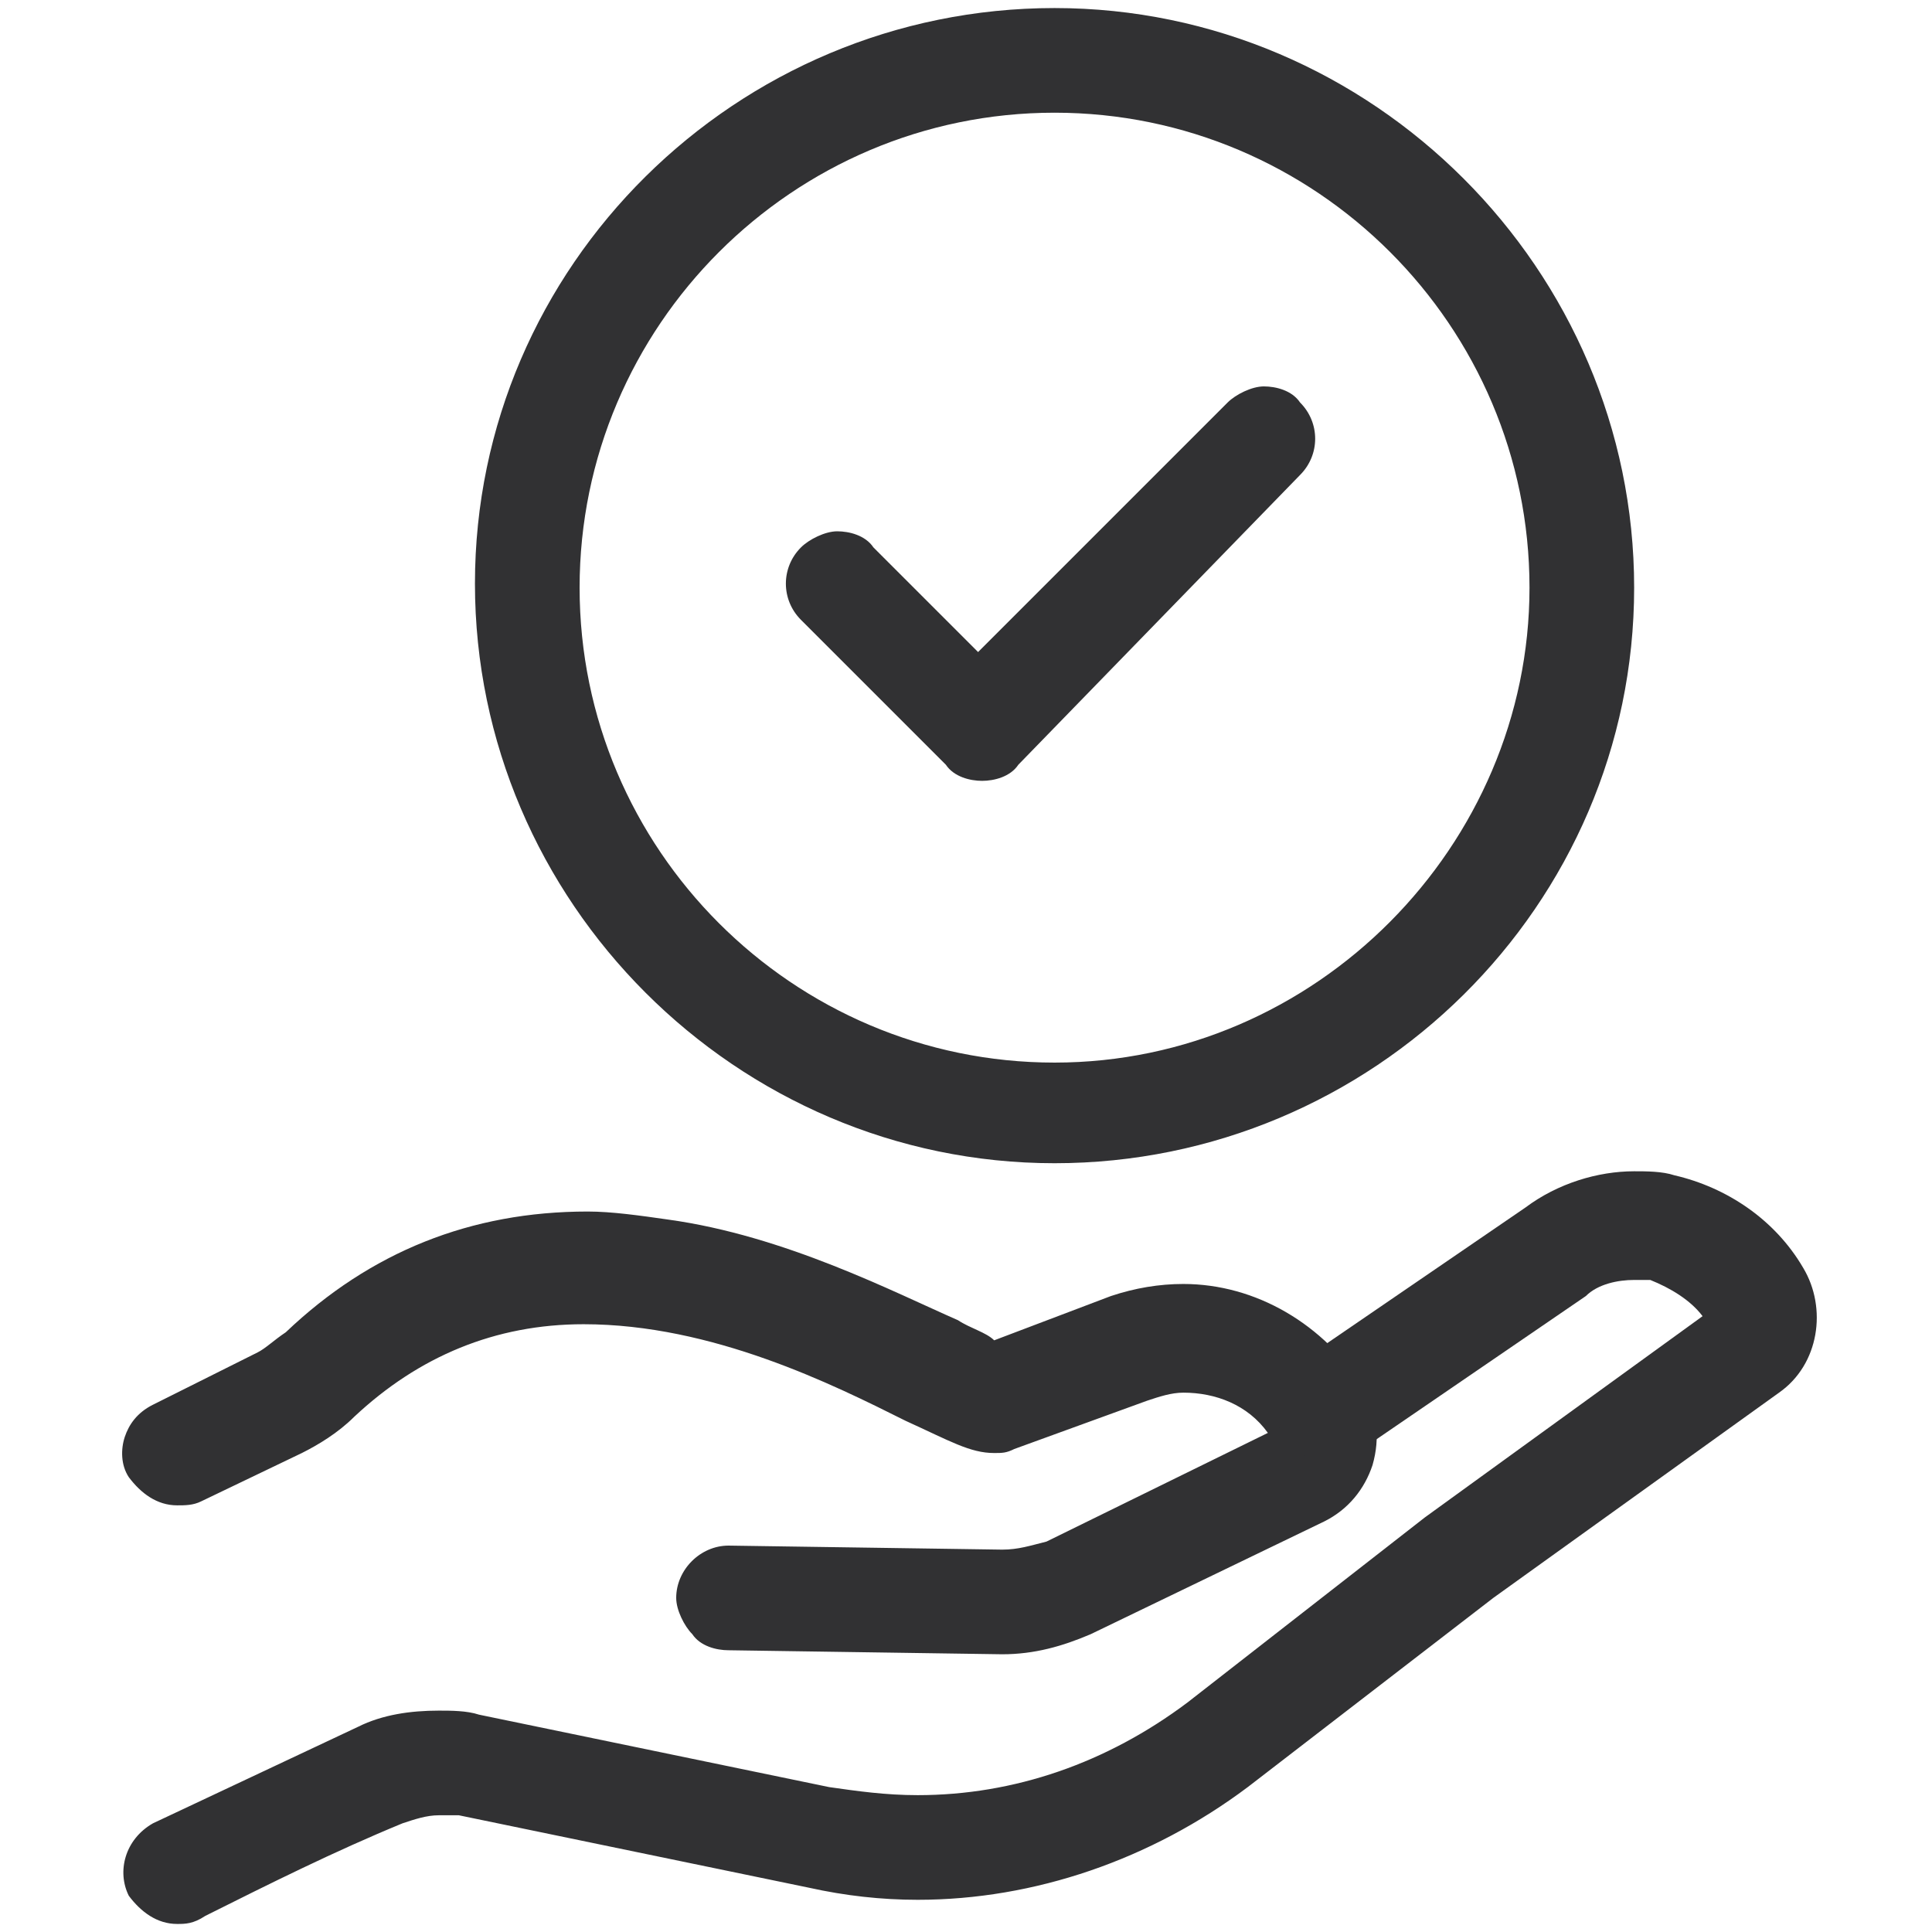 <svg xmlns="http://www.w3.org/2000/svg" xmlns:xlink="http://www.w3.org/1999/xlink" id="Capa_1" x="0px" y="0px" viewBox="0 0 48 48" style="enable-background:new 0 0 48 48;" xml:space="preserve"><style type="text/css">	.st0{fill:#313133;}</style><g>	<g>		<path class="st0" d="M26.2,28.9c-7.9,0-14.4-6.5-14.4-14.4S18.3,0.2,26.2,0.2s14.4,6.5,14.4,14.4S34.1,28.9,26.2,28.9z M26.2,2.8    c-6.5,0-11.8,5.3-11.8,11.8c0,6.5,5.3,11.8,11.8,11.8S38,21,38,14.6C38,8.1,32.7,2.8,26.2,2.8z"></path>		<path class="st0" d="M24.4,19.4c-0.3,0-0.7-0.1-0.9-0.4l-3.6-3.6c-0.5-0.5-0.5-1.3,0-1.8c0.2-0.2,0.6-0.4,0.9-0.4    c0.3,0,0.7,0.1,0.9,0.4l2.6,2.6l6.2-6.2c0.2-0.2,0.6-0.4,0.9-0.4c0.3,0,0.7,0.1,0.9,0.4c0.5,0.5,0.5,1.3,0,1.8L25.3,19    C25.1,19.3,24.7,19.4,24.4,19.4z"></path>	</g>	<g>		<path class="st0" d="M18.1,41c-0.3,0-0.7-0.1-0.9-0.4c-0.2-0.2-0.4-0.6-0.4-0.9c0-0.7,0.6-1.3,1.3-1.3l6.8,0.1    c0.4,0,0.7-0.1,1.1-0.2l5.5-2.7c-0.5-0.7-1.3-1-2.1-1c-0.3,0-0.6,0.1-0.9,0.2L25.2,36c-0.2,0.1-0.3,0.1-0.5,0.1    c-0.6,0-1.1-0.3-2.2-0.8c-1.8-0.9-4.8-2.4-8-2.4c-2.2,0-4.1,0.8-5.7,2.3c-0.4,0.4-0.9,0.7-1.3,0.9L5,37.3    c-0.2,0.1-0.4,0.1-0.6,0.1c-0.5,0-0.9-0.3-1.2-0.7c-0.2-0.3-0.2-0.7-0.1-1c0.1-0.3,0.3-0.6,0.7-0.8l2.6-1.3    c0.2-0.1,0.4-0.3,0.7-0.5c2.1-2,4.6-3,7.5-3c0.6,0,1.3,0.1,2,0.2c2.9,0.4,5.6,1.8,7.2,2.5c0.3,0.2,0.7,0.3,0.9,0.5l2.9-1.1    c0.6-0.2,1.2-0.3,1.8-0.3c1.8,0,3.5,1,4.5,2.6c0.3,0.6,0.4,1.2,0.2,1.9c-0.2,0.6-0.6,1.1-1.2,1.4l-5.8,2.8    c-0.7,0.3-1.4,0.5-2.2,0.5L18.1,41z"></path>		<path class="st0" d="M4.4,47.8c-0.5,0-0.9-0.3-1.2-0.7c-0.3-0.6-0.1-1.4,0.6-1.8c1.7-0.8,3.4-1.6,5.1-2.4c0.6-0.3,1.3-0.4,2-0.4    c0.3,0,0.7,0,1,0.1l8.7,1.8c0.7,0.1,1.4,0.2,2.2,0.2c2.4,0,4.7-0.8,6.7-2.3l5.9-4.6l6.9-5c-0.3-0.4-0.8-0.7-1.3-0.9    c-0.1,0-0.3,0-0.4,0c-0.4,0-0.9,0.1-1.2,0.4l-5.7,3.9c-0.2,0.2-0.5,0.2-0.7,0.2c-0.4,0-0.8-0.2-1.1-0.6c-0.4-0.6-0.3-1.4,0.3-1.8    l5.7-3.9c0.8-0.6,1.8-0.9,2.7-0.9c0.3,0,0.7,0,1,0.1c1.3,0.3,2.5,1.1,3.2,2.3c0.6,1,0.4,2.4-0.6,3.1l-7.1,5.1L31,44.4    c-2.4,1.8-5.3,2.8-8.2,2.8c-0.9,0-1.8-0.1-2.7-0.3l-8.7-1.8c-0.2,0-0.3,0-0.5,0c-0.3,0-0.6,0.1-0.9,0.2c-1.7,0.7-3.3,1.5-4.9,2.3    C4.8,47.8,4.6,47.8,4.4,47.8z"></path>	</g></g></svg>